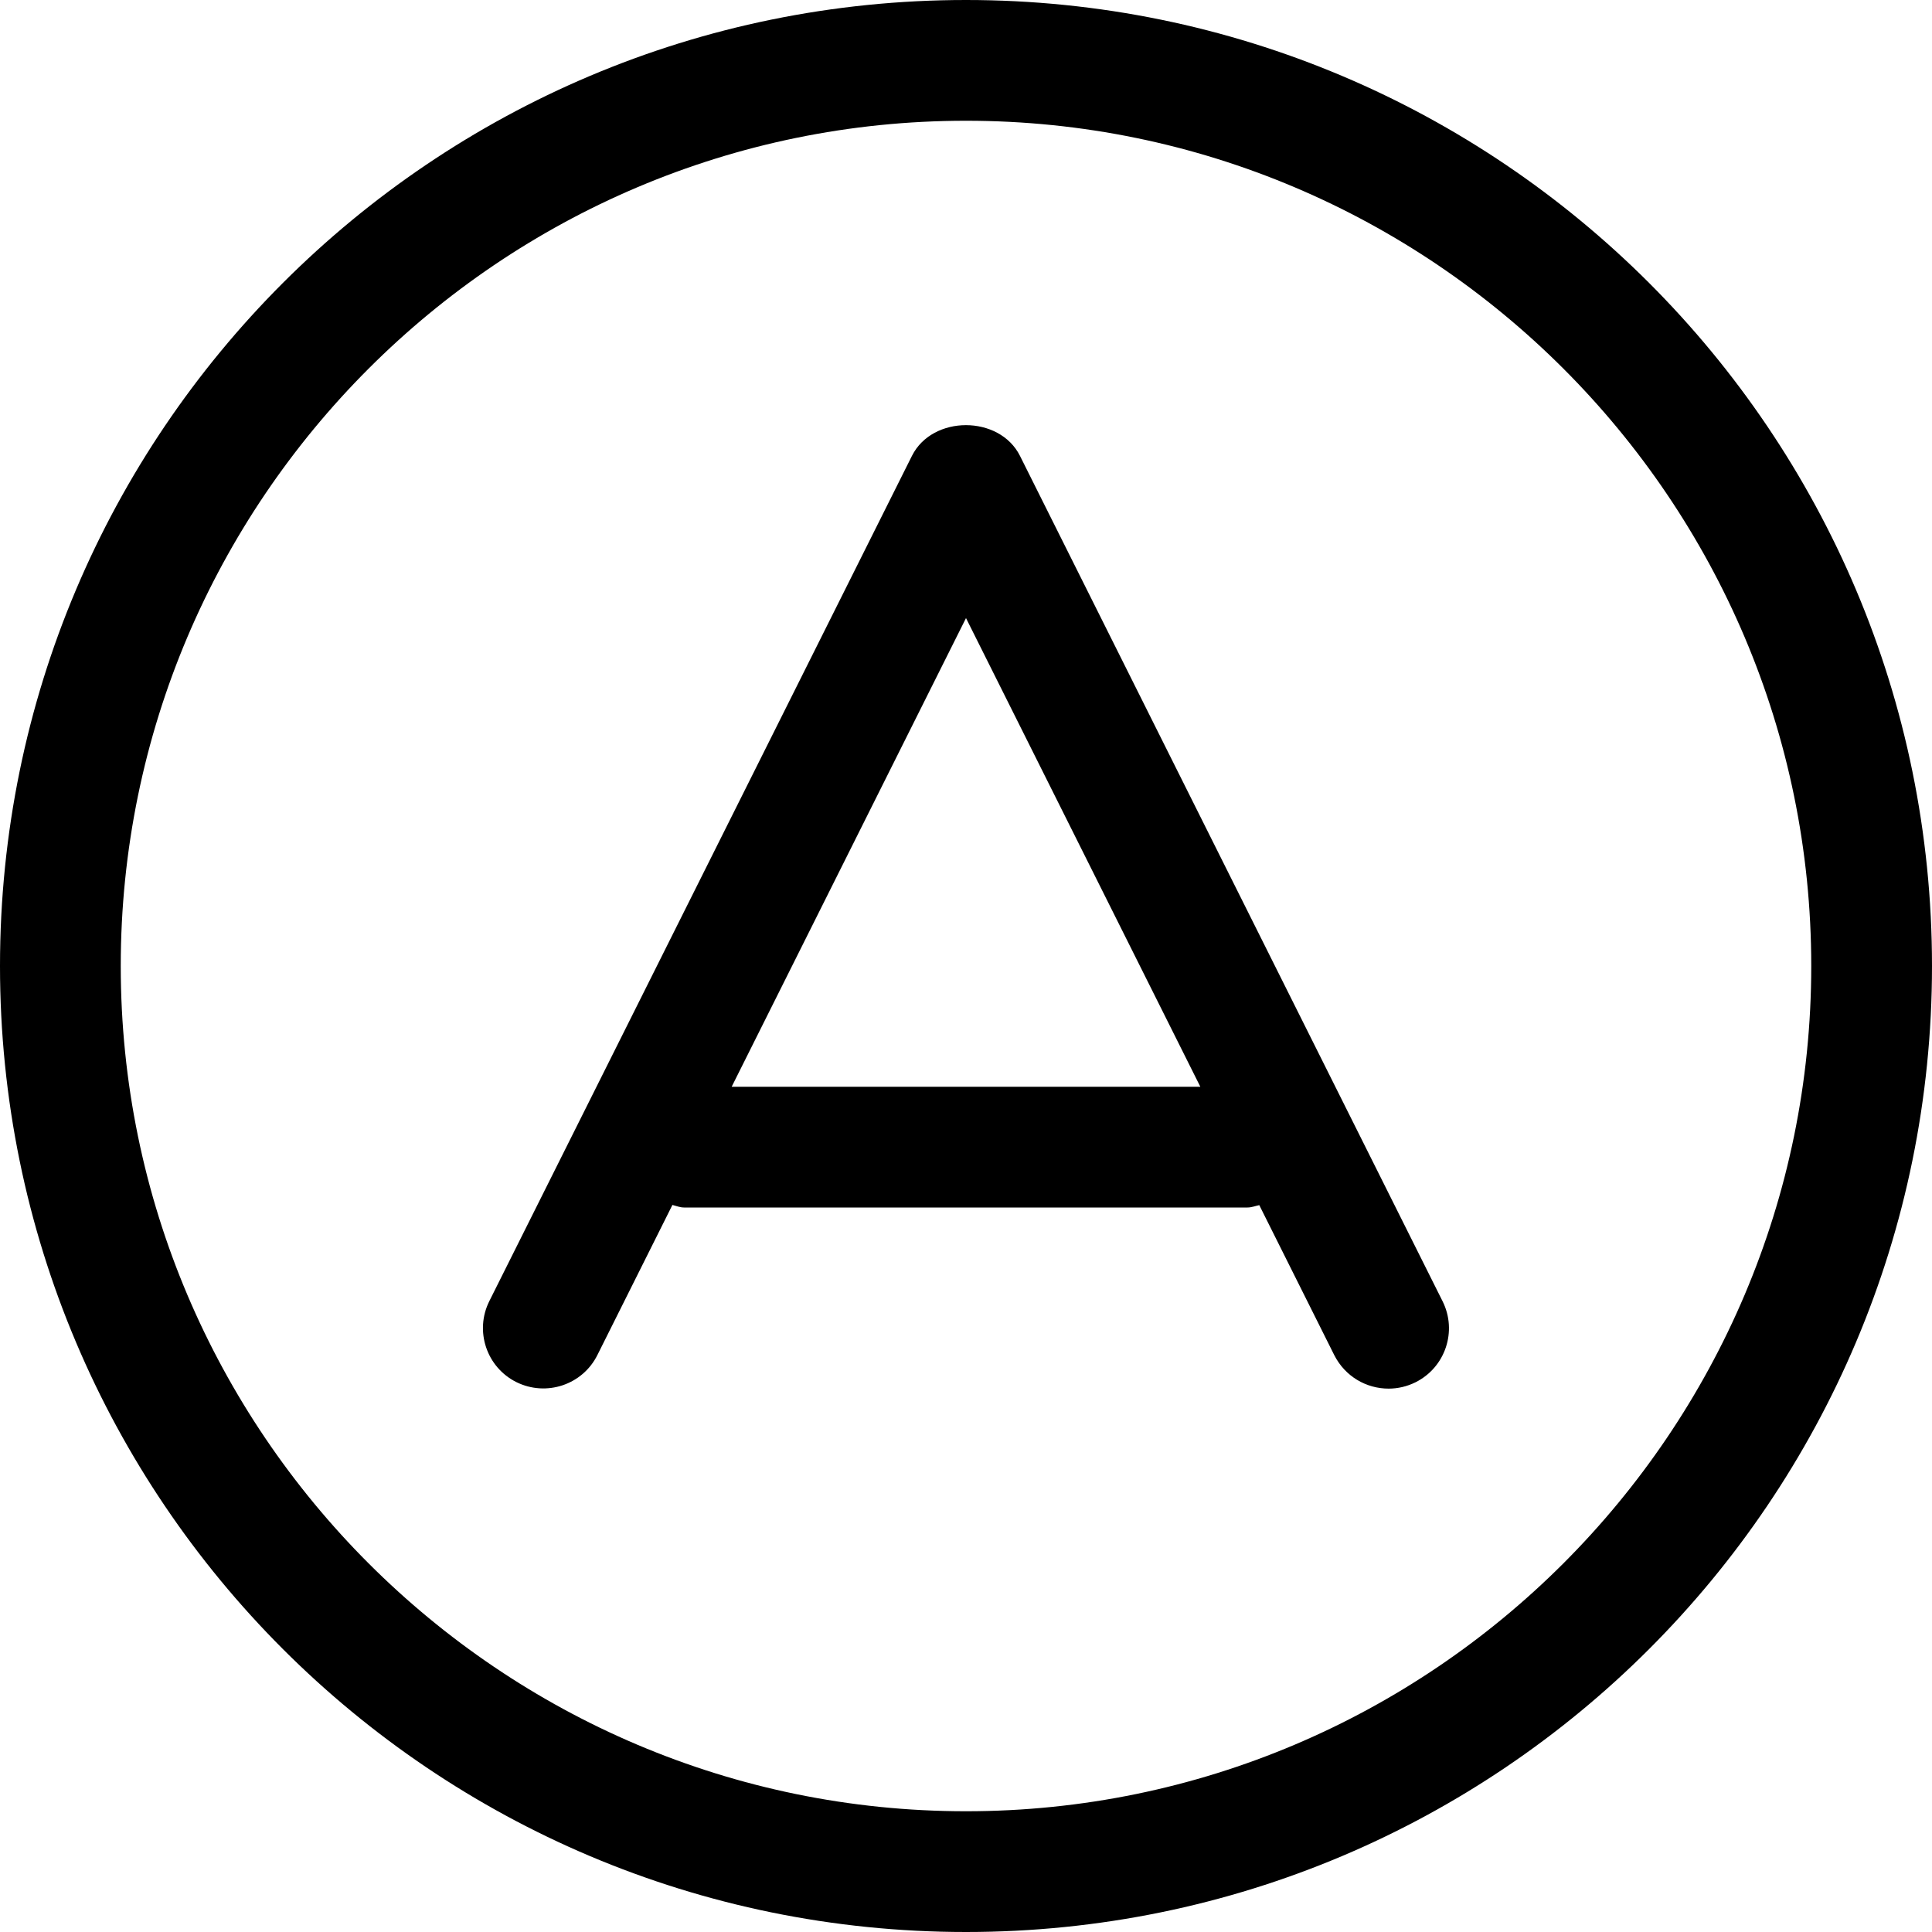 <svg xmlns="http://www.w3.org/2000/svg" viewBox="0 0 512 512"><!--! Font Awesome Pro 6.1.0 by @fontawesome - https://fontawesome.com License - https://fontawesome.com/license (Commercial License) Copyright 2022 Fonticons, Inc. --><path d="M256 0C114.6 0 0 114.6 0 256s114.6 256 256 256s256-114.6 256-256S397.4 0 256 0zM256 480c-123.5 0-224-100.5-224-224s100.5-224 224-224s224 100.5 224 224S379.5 480 256 480zM270.3 120.8c-5.438-10.84-23.19-10.84-28.62 0l-112 224c-3.953 7.906-.75 17.52 7.156 21.47c7.906 3.922 17.52 .75 21.47-7.156l19.89-39.79C179.3 319.6 180.2 320 181.3 320h149.3c1.107 0 2.078-.414 3.123-.629l19.89 39.79C356.5 364.8 362.1 368 368 368c2.406 0 4.844-.547 7.141-1.688c7.906-3.953 11.11-13.56 7.156-21.47L270.3 120.8zM193.9 288L256 163.8L318.1 288H193.9z"/></svg>